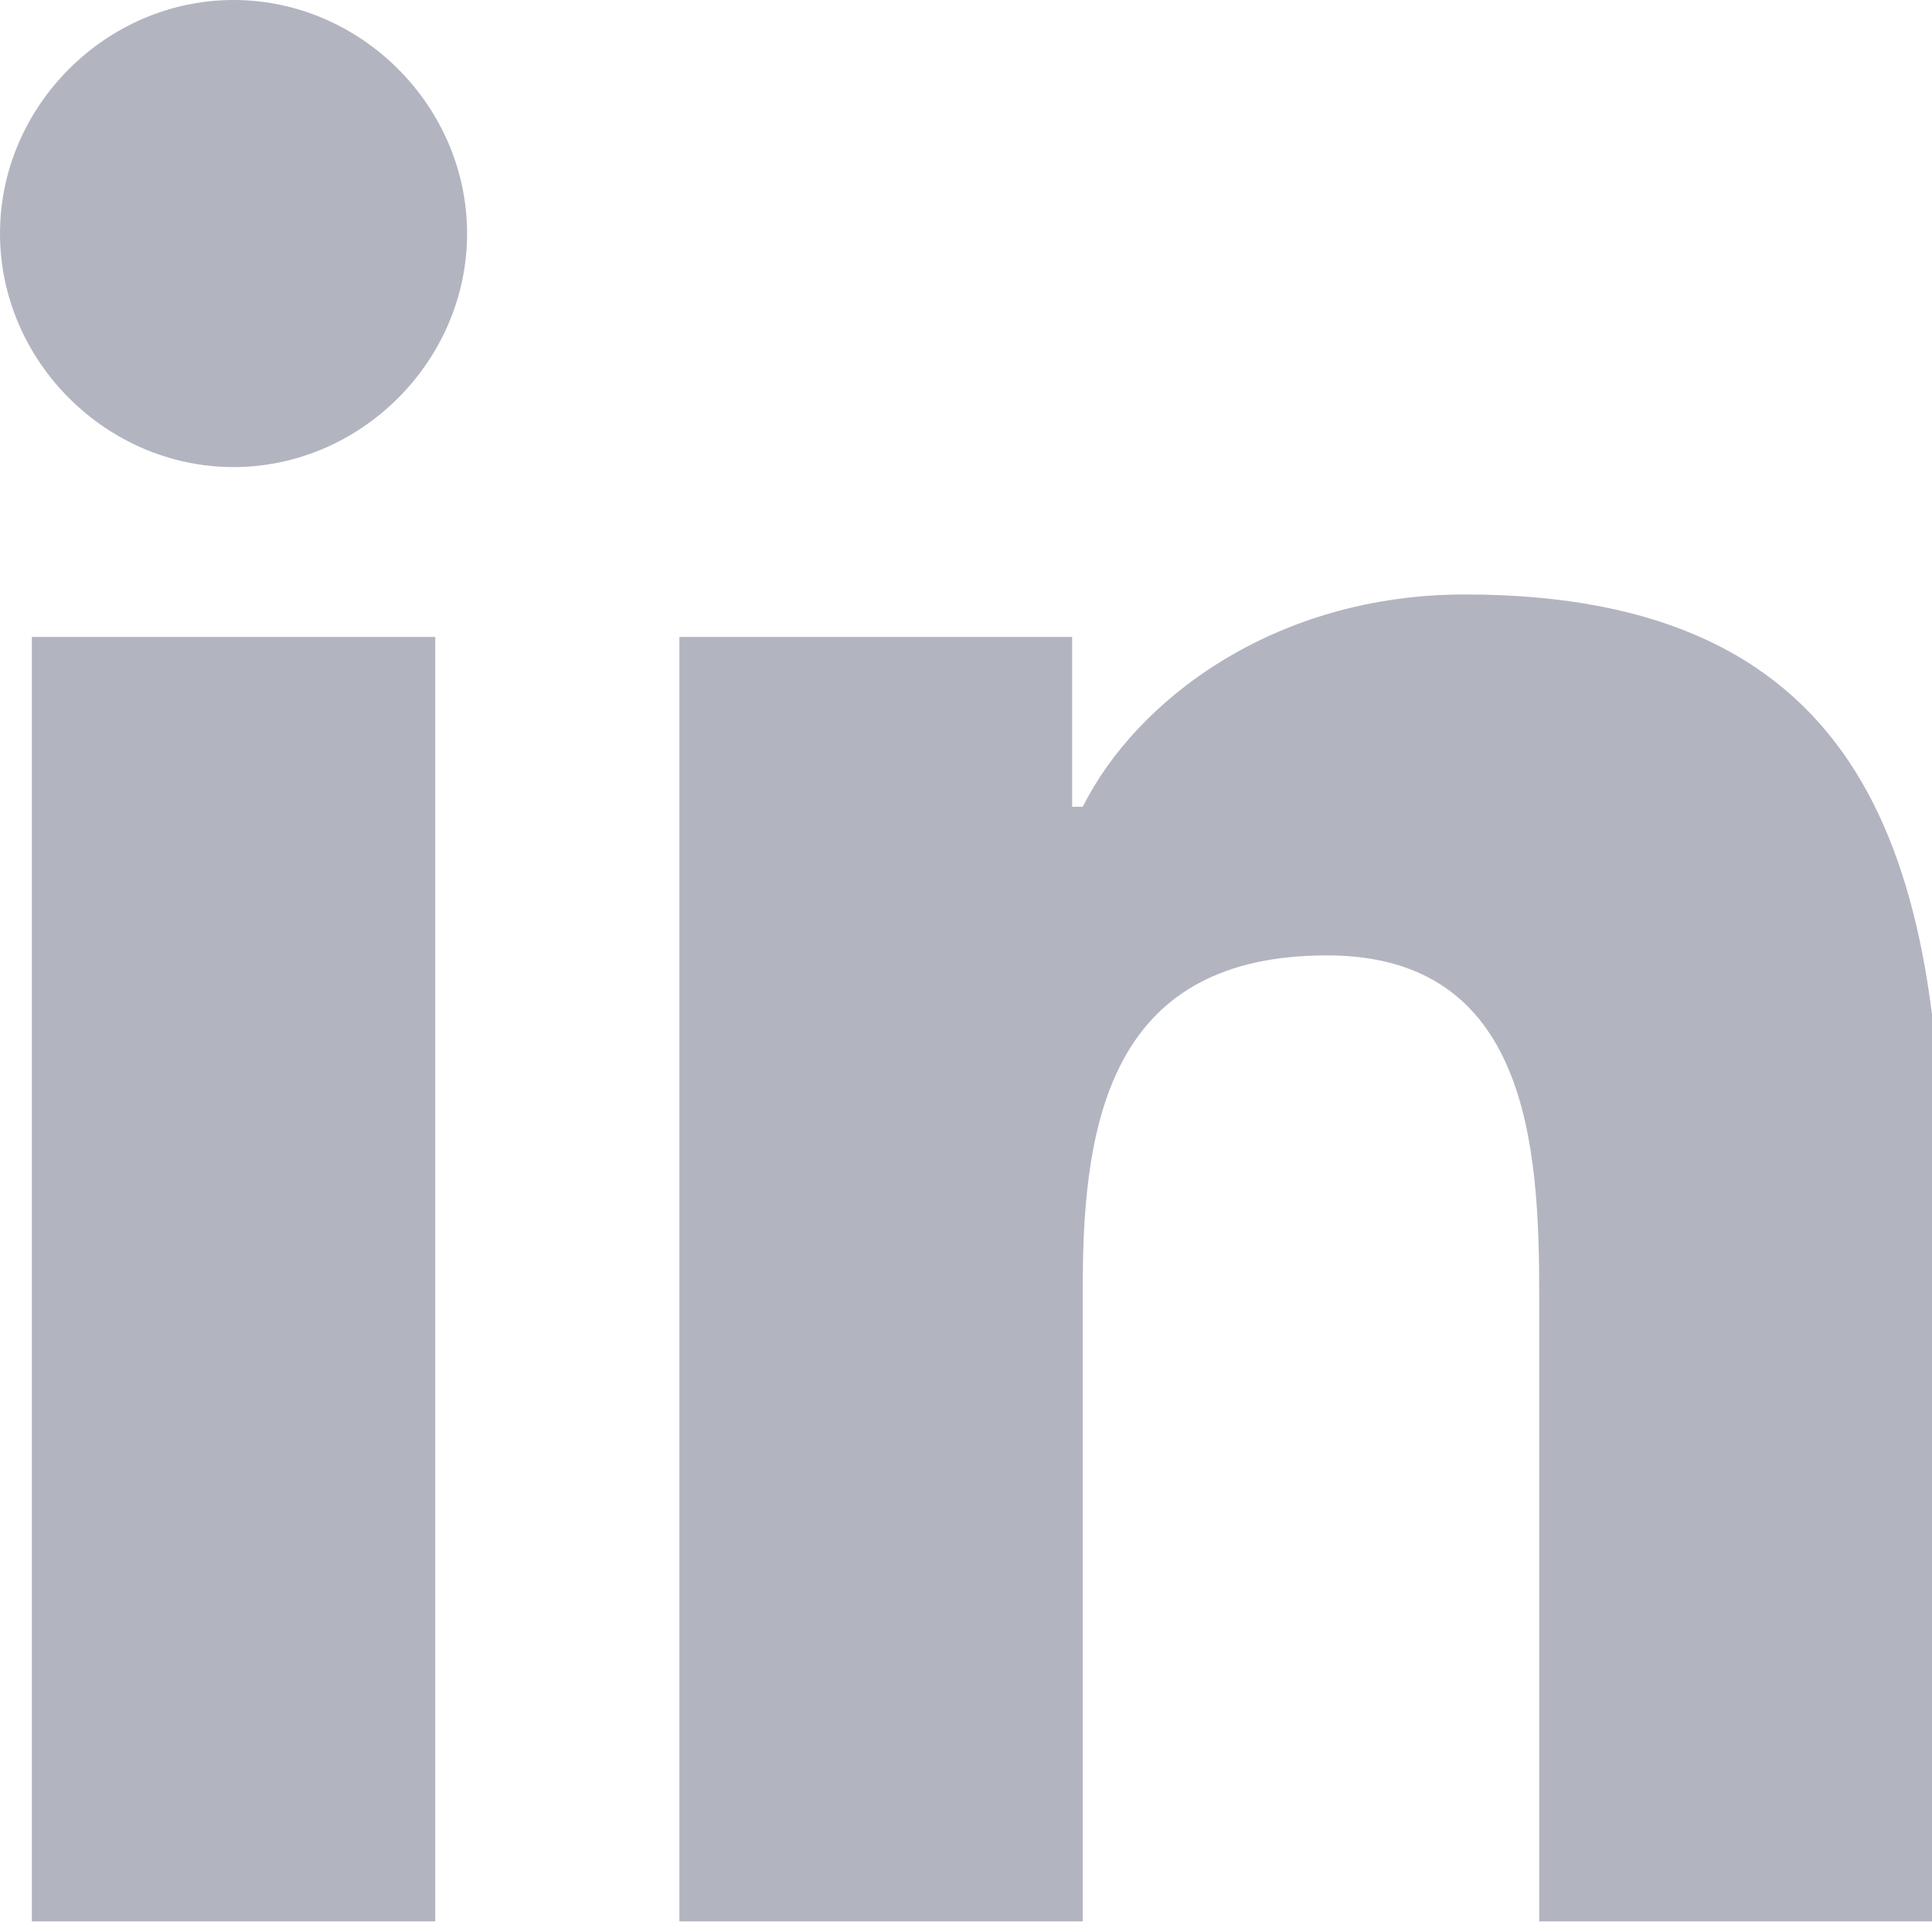 <!-- Generator: Adobe Illustrator 23.0.5, SVG Export Plug-In  -->
<svg version="1.1" xmlns="http://www.w3.org/2000/svg" xmlns:xlink="http://www.w3.org/1999/xlink" x="0px" y="0px" width="18.2px"
	 height="18.2px" viewBox="0 0 18.2 18.2" style="enable-background:new 0 0 18.2 18.2;" xml:space="preserve">
<style type="text/css">
	.st0{fill:#B2B5C0;}
</style>
<defs>
</defs>
<path class="st0" d="M2.2,0c1.2,0,2.2,1,2.2,2.2s-1,2.2-2.2,2.2S0,3.4,0,2.2S1,0,2.2,0z M6.4,6v12.1h3.8v-6c0-1.6,0.3-3.1,2.3-3.1
	c1.9,0,2,1.8,2,3.2v5.9h3.8v-6.7c0-3.3-0.7-5.8-4.5-5.8c-1.8,0-3.1,1-3.6,2h-0.1V6H6.4z M0.3,6h3.8v12.1H0.3L0.3,6z"/>
</svg>
